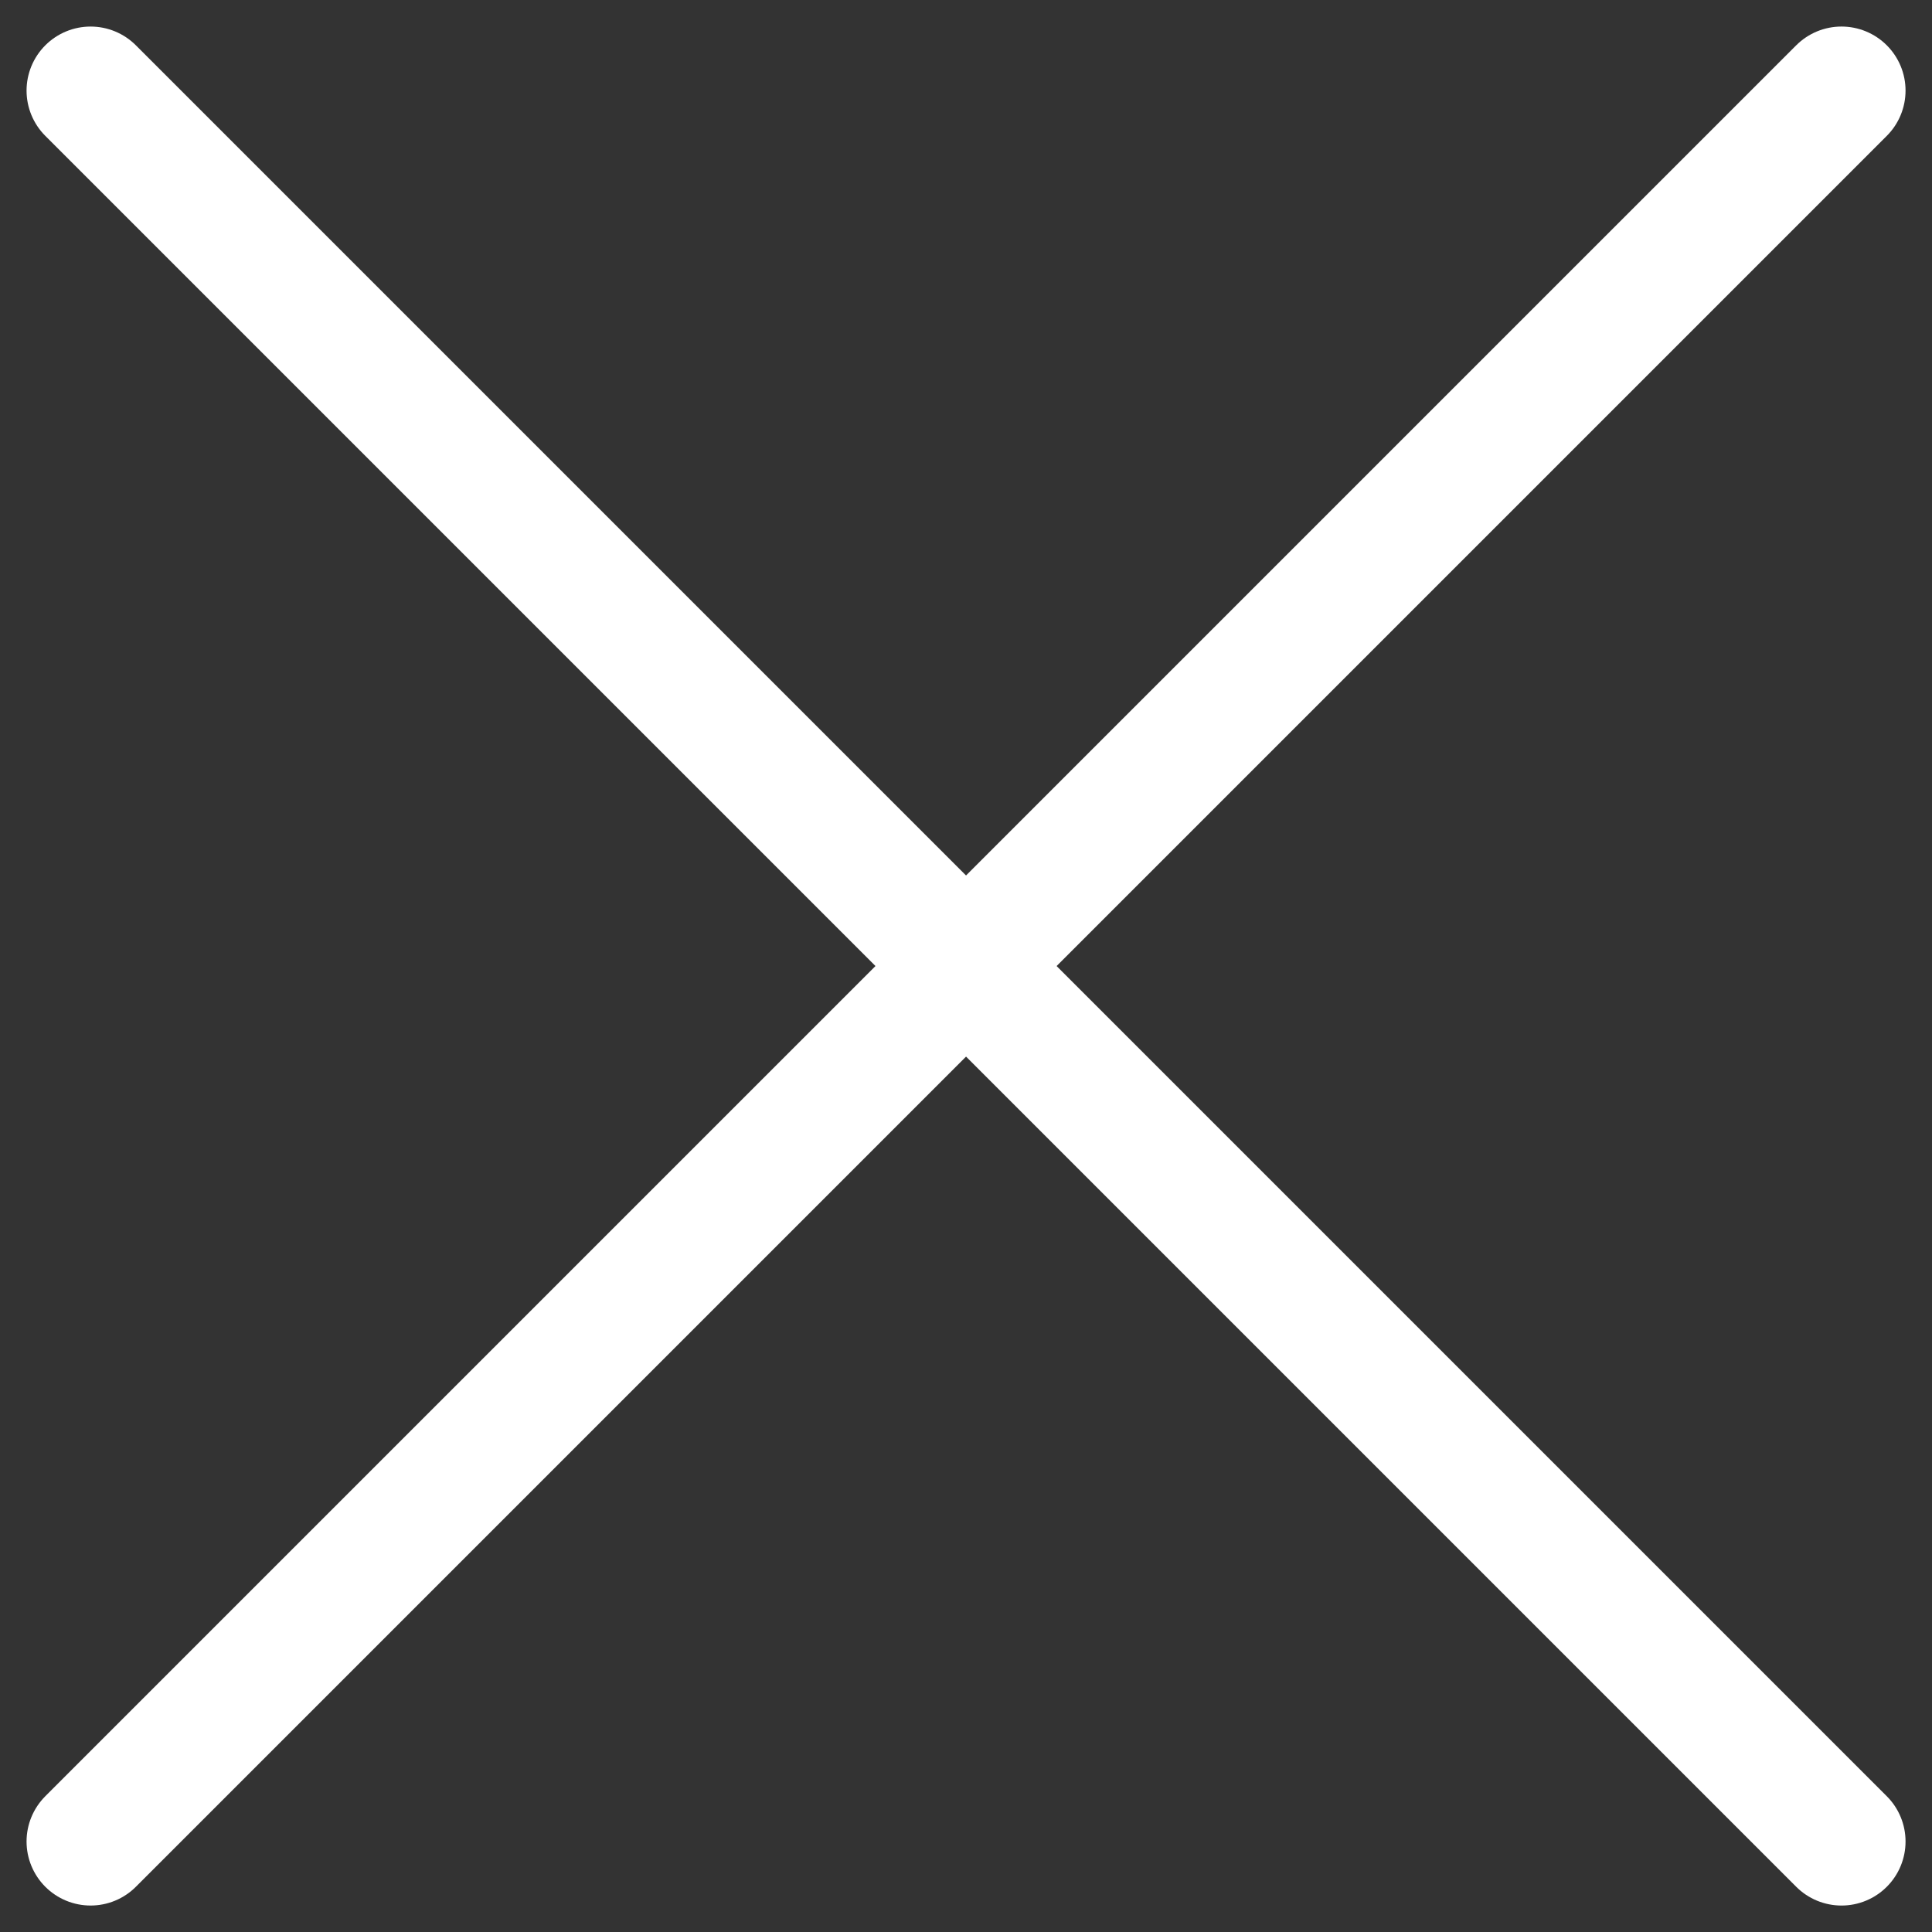 <svg xmlns="http://www.w3.org/2000/svg" width="22.627" height="22.627" viewBox="0 0 22.627 22.627">
  <rect x="0" y="0" width="22.627" height="22.627" fill="#333333" stroke="none"/>
  <g id="Burger" transform="translate(1.061 1.061)">
    <line id="Ligne_283" data-name="Ligne 283" x2="29" transform="translate(0 0) rotate(45)" fill="none" stroke="#fff" stroke-linecap="round" stroke-linejoin="round" stroke-width="1.5"/>
    <line id="Ligne_284" data-name="Ligne 284" x2="29" transform="translate(0 20.506) rotate(-45)" fill="none" stroke="#fff" stroke-linecap="round" stroke-linejoin="round" stroke-width="1.5"/>
  </g>
</svg>
